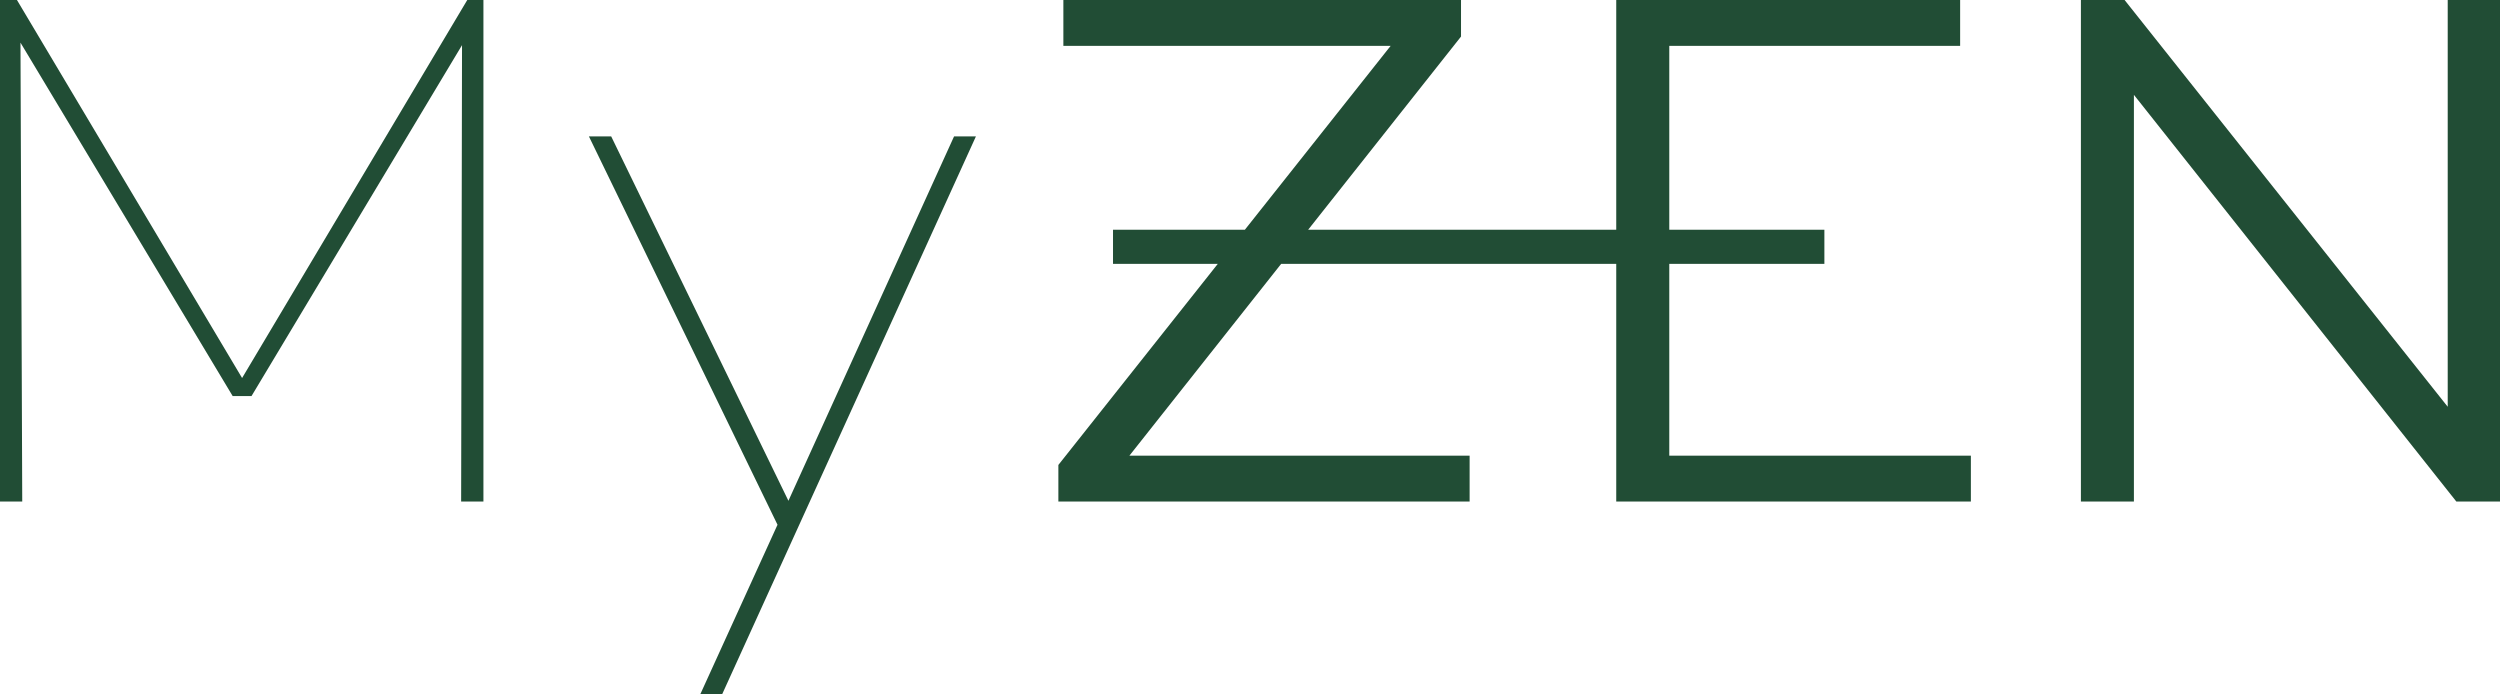 <svg xmlns="http://www.w3.org/2000/svg" id="Layer_1" data-name="Layer 1" viewBox="0 0 595.75 165.48"><defs><style>      .cls-1 {        fill: #214d35;      }    </style></defs><polygon class="cls-1" points="187.88 119.34 145.65 32.51 140.34 32.51 185.28 125.05 166.86 165.48 172.07 165.48 232.56 32.51 227.35 32.51 187.88 119.34"></polygon><polygon class="cls-1" points="57.69 90.08 4.04 0 0 0 0 119.51 5.3 119.51 4.88 10.16 55.45 94.39 59.93 94.39 110.1 10.76 109.89 119.51 115.2 119.51 115.2 0 111.35 0 57.69 90.08"></polygon><polygon class="cls-1" points="397.79 62.88 434.75 62.88 434.75 54.75 397.79 54.75 397.79 10.93 467.1 10.93 467.1 0 385.15 0 385.15 54.75 311.73 54.75 348.16 8.71 348.16 0 253.4 0 253.4 10.93 331.39 10.93 296.65 54.75 265.23 54.75 265.23 62.88 290.2 62.88 252.21 110.8 252.21 119.51 350.21 119.51 350.21 108.58 269.14 108.58 305.3 62.88 385.15 62.88 385.15 119.51 469.66 119.51 469.66 108.58 397.79 108.58 397.79 62.88"></polygon><polygon class="cls-1" points="583.29 0 583.29 96.93 506.29 0 495.88 0 495.88 119.51 508.51 119.51 508.51 22.6 585.34 119.51 595.75 119.51 595.75 0 583.29 0"></polygon></svg>